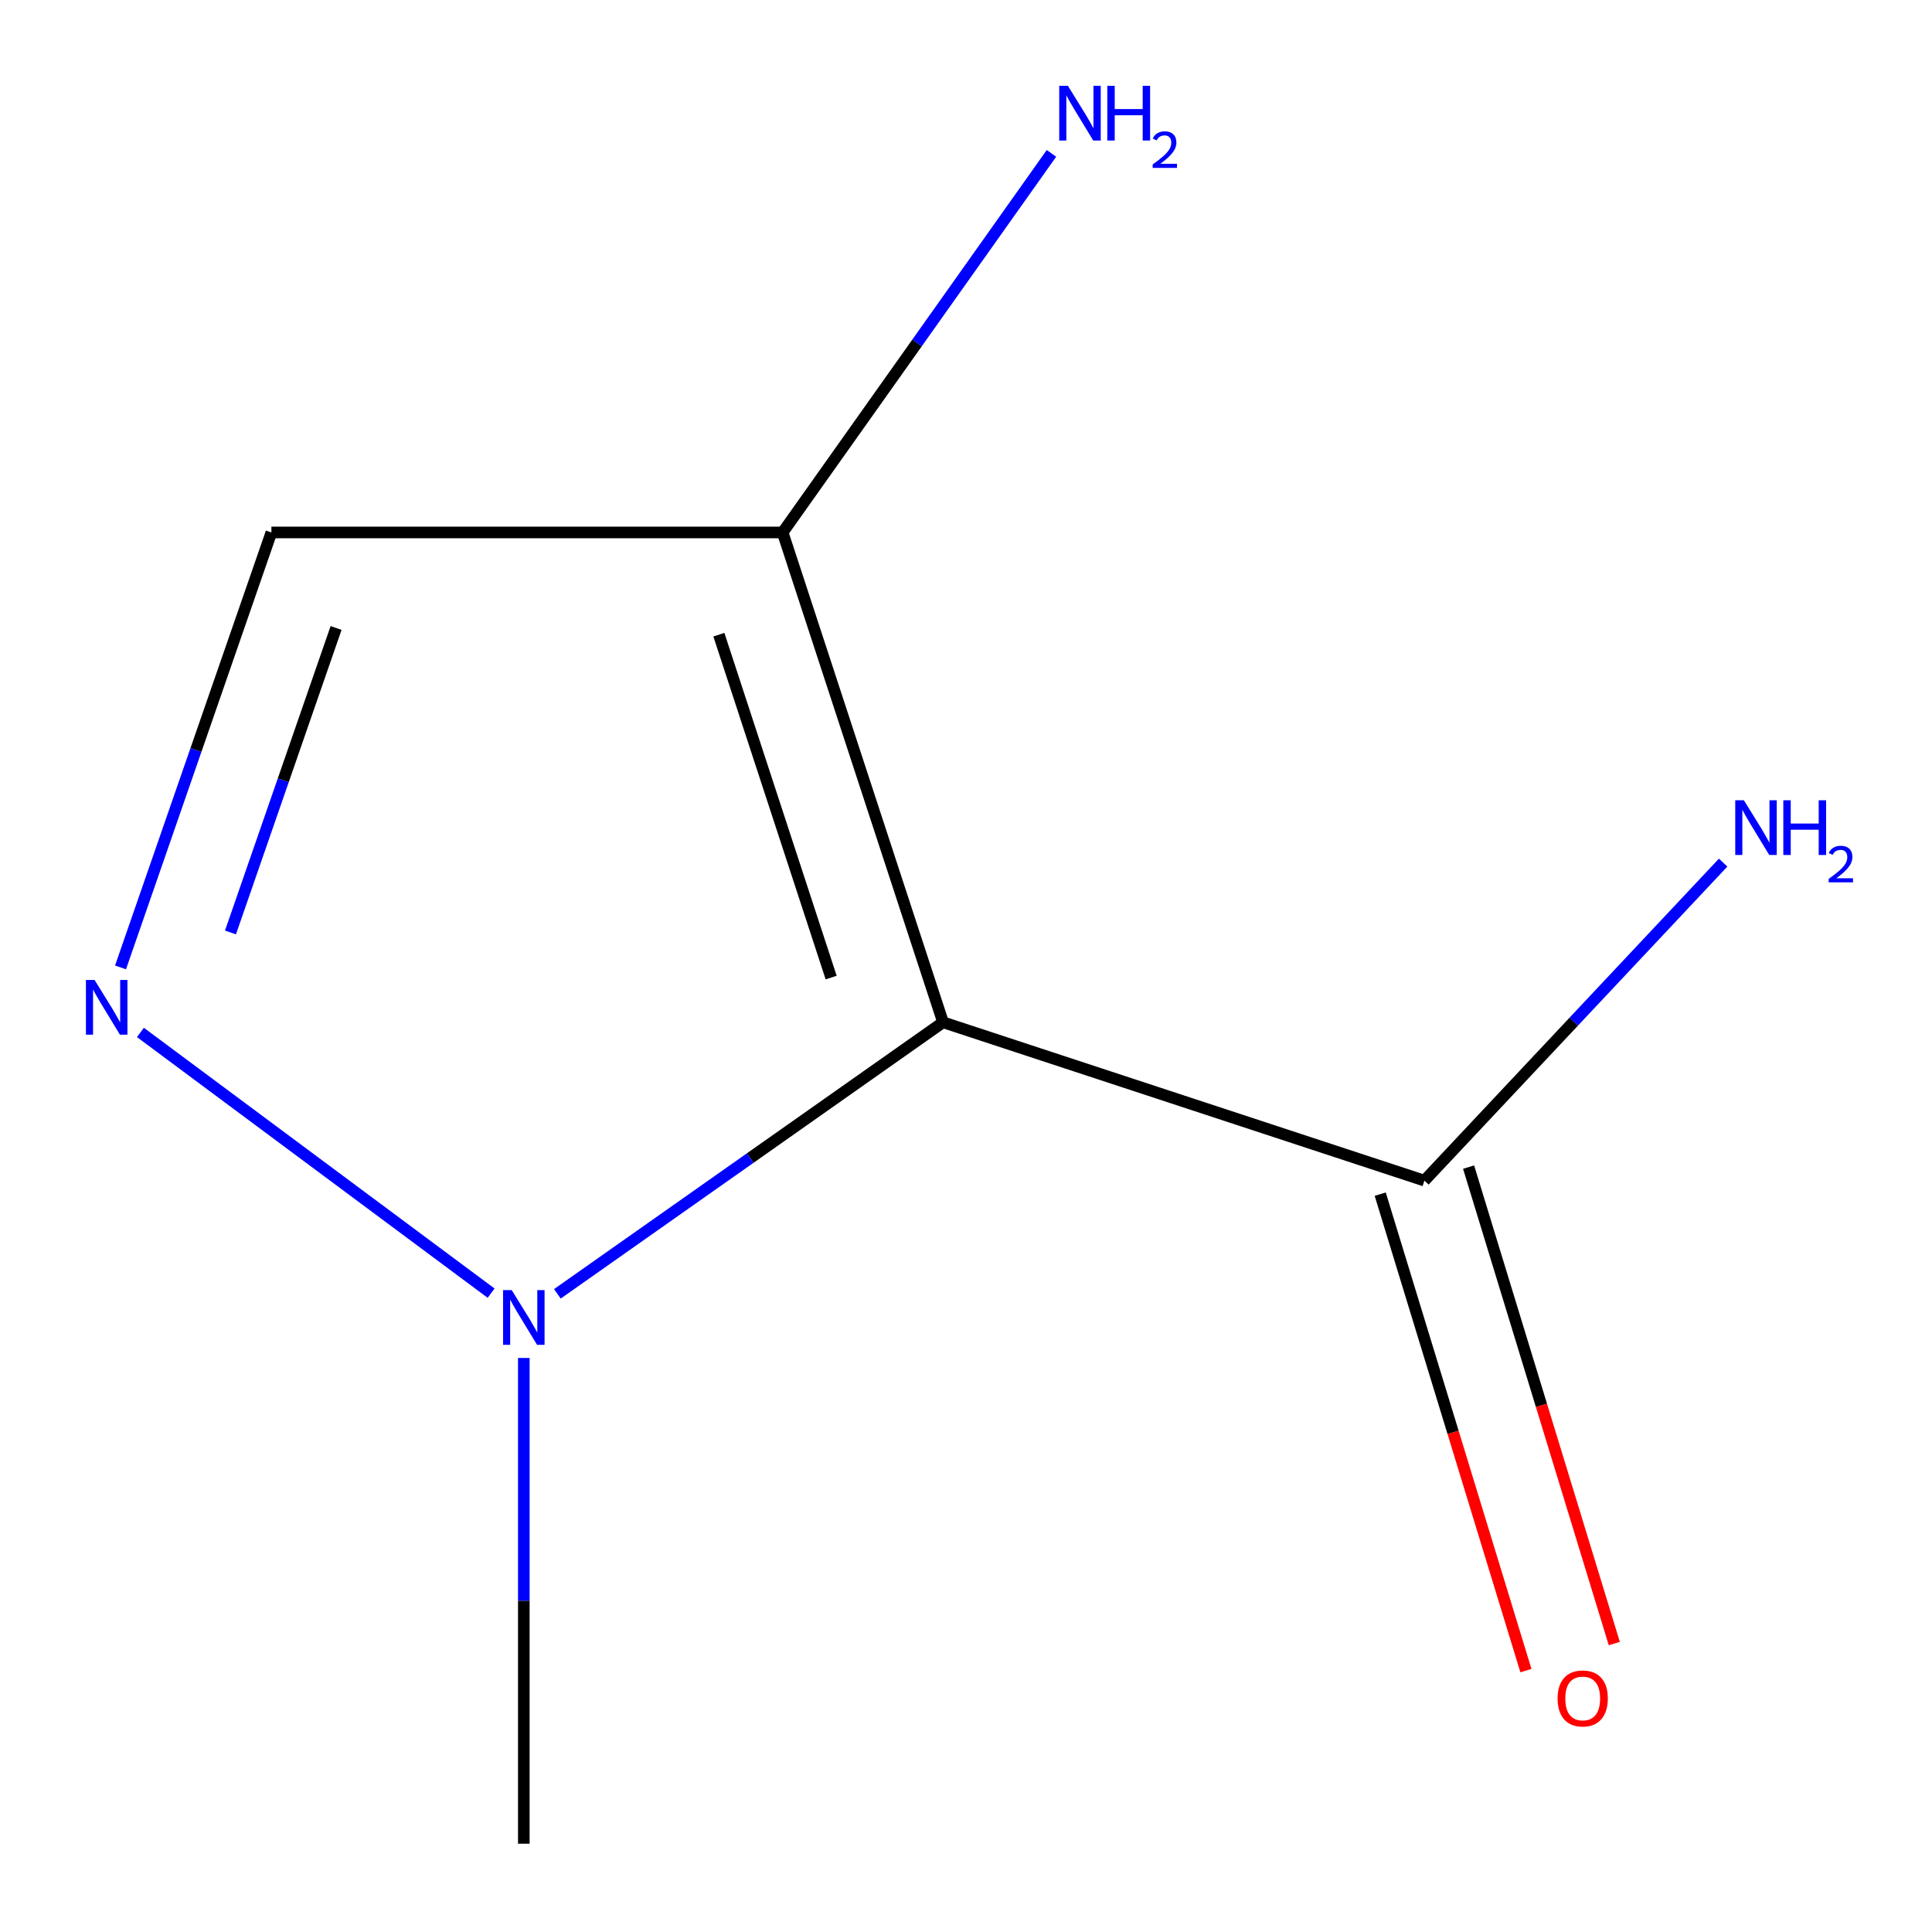 <?xml version='1.0' encoding='iso-8859-1'?>
<svg version='1.1' baseProfile='full'
              xmlns='http://www.w3.org/2000/svg'
                      xmlns:rdkit='http://www.rdkit.org/xml'
                      xmlns:xlink='http://www.w3.org/1999/xlink'
                  xml:space='preserve'
width='1000px' height='1000px' viewBox='0 0 1000 1000'>
<!-- END OF HEADER -->
<rect style='opacity:1.0;fill:#FFFFFF;stroke:none' width='1000' height='1000' x='0' y='0'> </rect>
<path class='bond-1' d='M 488.118,529.132 L 388.308,599.409' style='fill:none;fill-rule:evenodd;stroke:#000000;stroke-width:6px;stroke-linecap:butt;stroke-linejoin:miter;stroke-opacity:1' />
<path class='bond-1' d='M 388.308,599.409 L 288.498,669.685' style='fill:none;fill-rule:evenodd;stroke:#0000FF;stroke-width:6px;stroke-linecap:butt;stroke-linejoin:miter;stroke-opacity:1' />
<path class='bond-2' d='M 488.118,529.132 L 405.094,275.595' style='fill:none;fill-rule:evenodd;stroke:#000000;stroke-width:6px;stroke-linecap:butt;stroke-linejoin:miter;stroke-opacity:1' />
<path class='bond-2' d='M 430.203,505.989 L 372.086,328.513' style='fill:none;fill-rule:evenodd;stroke:#000000;stroke-width:6px;stroke-linecap:butt;stroke-linejoin:miter;stroke-opacity:1' />
<path class='bond-4' d='M 488.118,529.132 L 737.27,611.093' style='fill:none;fill-rule:evenodd;stroke:#000000;stroke-width:6px;stroke-linecap:butt;stroke-linejoin:miter;stroke-opacity:1' />
<path class='bond-0' d='M 72.684,534.384 L 254.201,669.338' style='fill:none;fill-rule:evenodd;stroke:#0000FF;stroke-width:6px;stroke-linecap:butt;stroke-linejoin:miter;stroke-opacity:1' />
<path class='bond-9' d='M 62.385,500.734 L 101.43,388.165' style='fill:none;fill-rule:evenodd;stroke:#0000FF;stroke-width:6px;stroke-linecap:butt;stroke-linejoin:miter;stroke-opacity:1' />
<path class='bond-9' d='M 101.43,388.165 L 140.474,275.595' style='fill:none;fill-rule:evenodd;stroke:#000000;stroke-width:6px;stroke-linecap:butt;stroke-linejoin:miter;stroke-opacity:1' />
<path class='bond-9' d='M 119.294,482.639 L 146.626,403.841' style='fill:none;fill-rule:evenodd;stroke:#0000FF;stroke-width:6px;stroke-linecap:butt;stroke-linejoin:miter;stroke-opacity:1' />
<path class='bond-9' d='M 146.626,403.841 L 173.957,325.042' style='fill:none;fill-rule:evenodd;stroke:#000000;stroke-width:6px;stroke-linecap:butt;stroke-linejoin:miter;stroke-opacity:1' />
<path class='bond-8' d='M 271.123,702.888 L 271.123,828.594' style='fill:none;fill-rule:evenodd;stroke:#0000FF;stroke-width:6px;stroke-linecap:butt;stroke-linejoin:miter;stroke-opacity:1' />
<path class='bond-8' d='M 271.123,828.594 L 271.123,954.299' style='fill:none;fill-rule:evenodd;stroke:#000000;stroke-width:6px;stroke-linecap:butt;stroke-linejoin:miter;stroke-opacity:1' />
<path class='bond-3' d='M 405.094,275.595 L 140.474,275.595' style='fill:none;fill-rule:evenodd;stroke:#000000;stroke-width:6px;stroke-linecap:butt;stroke-linejoin:miter;stroke-opacity:1' />
<path class='bond-6' d='M 405.094,275.595 L 474.666,177.49' style='fill:none;fill-rule:evenodd;stroke:#000000;stroke-width:6px;stroke-linecap:butt;stroke-linejoin:miter;stroke-opacity:1' />
<path class='bond-6' d='M 474.666,177.49 L 544.238,79.385' style='fill:none;fill-rule:evenodd;stroke:#0000FF;stroke-width:6px;stroke-linecap:butt;stroke-linejoin:miter;stroke-opacity:1' />
<path class='bond-5' d='M 714.397,618.088 L 752.104,741.396' style='fill:none;fill-rule:evenodd;stroke:#000000;stroke-width:6px;stroke-linecap:butt;stroke-linejoin:miter;stroke-opacity:1' />
<path class='bond-5' d='M 752.104,741.396 L 789.811,864.705' style='fill:none;fill-rule:evenodd;stroke:#FF0000;stroke-width:6px;stroke-linecap:butt;stroke-linejoin:miter;stroke-opacity:1' />
<path class='bond-5' d='M 760.143,604.099 L 797.85,727.407' style='fill:none;fill-rule:evenodd;stroke:#000000;stroke-width:6px;stroke-linecap:butt;stroke-linejoin:miter;stroke-opacity:1' />
<path class='bond-5' d='M 797.85,727.407 L 835.557,850.716' style='fill:none;fill-rule:evenodd;stroke:#FF0000;stroke-width:6px;stroke-linecap:butt;stroke-linejoin:miter;stroke-opacity:1' />
<path class='bond-7' d='M 737.27,611.093 L 814.581,528.79' style='fill:none;fill-rule:evenodd;stroke:#000000;stroke-width:6px;stroke-linecap:butt;stroke-linejoin:miter;stroke-opacity:1' />
<path class='bond-7' d='M 814.581,528.79 L 891.892,446.487' style='fill:none;fill-rule:evenodd;stroke:#0000FF;stroke-width:6px;stroke-linecap:butt;stroke-linejoin:miter;stroke-opacity:1' />
<path  class='atom-1' d='M 48.958 507.239
L 58.238 522.239
Q 59.158 523.719, 60.638 526.399
Q 62.118 529.079, 62.198 529.239
L 62.198 507.239
L 65.958 507.239
L 65.958 535.559
L 62.078 535.559
L 52.118 519.159
Q 50.958 517.239, 49.718 515.039
Q 48.518 512.839, 48.158 512.159
L 48.158 535.559
L 44.478 535.559
L 44.478 507.239
L 48.958 507.239
' fill='#0000FF'/>
<path  class='atom-2' d='M 264.863 667.759
L 274.143 682.759
Q 275.063 684.239, 276.543 686.919
Q 278.023 689.599, 278.103 689.759
L 278.103 667.759
L 281.863 667.759
L 281.863 696.079
L 277.983 696.079
L 268.023 679.679
Q 266.863 677.759, 265.623 675.559
Q 264.423 673.359, 264.063 672.679
L 264.063 696.079
L 260.383 696.079
L 260.383 667.759
L 264.863 667.759
' fill='#0000FF'/>
<path  class='atom-6' d='M 806.205 879.115
Q 806.205 872.315, 809.565 868.515
Q 812.925 864.715, 819.205 864.715
Q 825.485 864.715, 828.845 868.515
Q 832.205 872.315, 832.205 879.115
Q 832.205 885.995, 828.805 889.915
Q 825.405 893.795, 819.205 893.795
Q 812.965 893.795, 809.565 889.915
Q 806.205 886.035, 806.205 879.115
M 819.205 890.595
Q 823.525 890.595, 825.845 887.715
Q 828.205 884.795, 828.205 879.115
Q 828.205 873.555, 825.845 870.755
Q 823.525 867.915, 819.205 867.915
Q 814.885 867.915, 812.525 870.715
Q 810.205 873.515, 810.205 879.115
Q 810.205 884.835, 812.525 887.715
Q 814.885 890.595, 819.205 890.595
' fill='#FF0000'/>
<path  class='atom-7' d='M 552.737 44.413
L 562.017 59.413
Q 562.937 60.894, 564.417 63.574
Q 565.897 66.254, 565.977 66.413
L 565.977 44.413
L 569.737 44.413
L 569.737 72.734
L 565.857 72.734
L 555.897 56.334
Q 554.737 54.413, 553.497 52.214
Q 552.297 50.014, 551.937 49.334
L 551.937 72.734
L 548.257 72.734
L 548.257 44.413
L 552.737 44.413
' fill='#0000FF'/>
<path  class='atom-7' d='M 573.137 44.413
L 576.977 44.413
L 576.977 56.453
L 591.457 56.453
L 591.457 44.413
L 595.297 44.413
L 595.297 72.734
L 591.457 72.734
L 591.457 59.654
L 576.977 59.654
L 576.977 72.734
L 573.137 72.734
L 573.137 44.413
' fill='#0000FF'/>
<path  class='atom-7' d='M 596.67 71.74
Q 597.356 69.971, 598.993 68.994
Q 600.63 67.991, 602.9 67.991
Q 605.725 67.991, 607.309 69.522
Q 608.893 71.053, 608.893 73.773
Q 608.893 76.545, 606.834 79.132
Q 604.801 81.719, 600.577 84.781
L 609.21 84.781
L 609.21 86.894
L 596.617 86.894
L 596.617 85.125
Q 600.102 82.643, 602.161 80.795
Q 604.246 78.947, 605.25 77.284
Q 606.253 75.621, 606.253 73.905
Q 606.253 72.109, 605.355 71.106
Q 604.458 70.103, 602.9 70.103
Q 601.395 70.103, 600.392 70.71
Q 599.389 71.317, 598.676 72.664
L 596.67 71.74
' fill='#0000FF'/>
<path  class='atom-8' d='M 902.639 414.222
L 911.919 429.222
Q 912.839 430.702, 914.319 433.382
Q 915.799 436.062, 915.879 436.222
L 915.879 414.222
L 919.639 414.222
L 919.639 442.542
L 915.759 442.542
L 905.799 426.142
Q 904.639 424.222, 903.399 422.022
Q 902.199 419.822, 901.839 419.142
L 901.839 442.542
L 898.159 442.542
L 898.159 414.222
L 902.639 414.222
' fill='#0000FF'/>
<path  class='atom-8' d='M 923.039 414.222
L 926.879 414.222
L 926.879 426.262
L 941.359 426.262
L 941.359 414.222
L 945.199 414.222
L 945.199 442.542
L 941.359 442.542
L 941.359 429.462
L 926.879 429.462
L 926.879 442.542
L 923.039 442.542
L 923.039 414.222
' fill='#0000FF'/>
<path  class='atom-8' d='M 946.572 441.548
Q 947.259 439.779, 948.895 438.802
Q 950.532 437.799, 952.803 437.799
Q 955.627 437.799, 957.211 439.33
Q 958.795 440.862, 958.795 443.581
Q 958.795 446.353, 956.736 448.94
Q 954.703 451.527, 950.479 454.59
L 959.112 454.59
L 959.112 456.702
L 946.519 456.702
L 946.519 454.933
Q 950.004 452.451, 952.063 450.603
Q 954.149 448.755, 955.152 447.092
Q 956.155 445.429, 956.155 443.713
Q 956.155 441.918, 955.258 440.914
Q 954.36 439.911, 952.803 439.911
Q 951.298 439.911, 950.295 440.518
Q 949.291 441.126, 948.579 442.472
L 946.572 441.548
' fill='#0000FF'/>
</svg>
